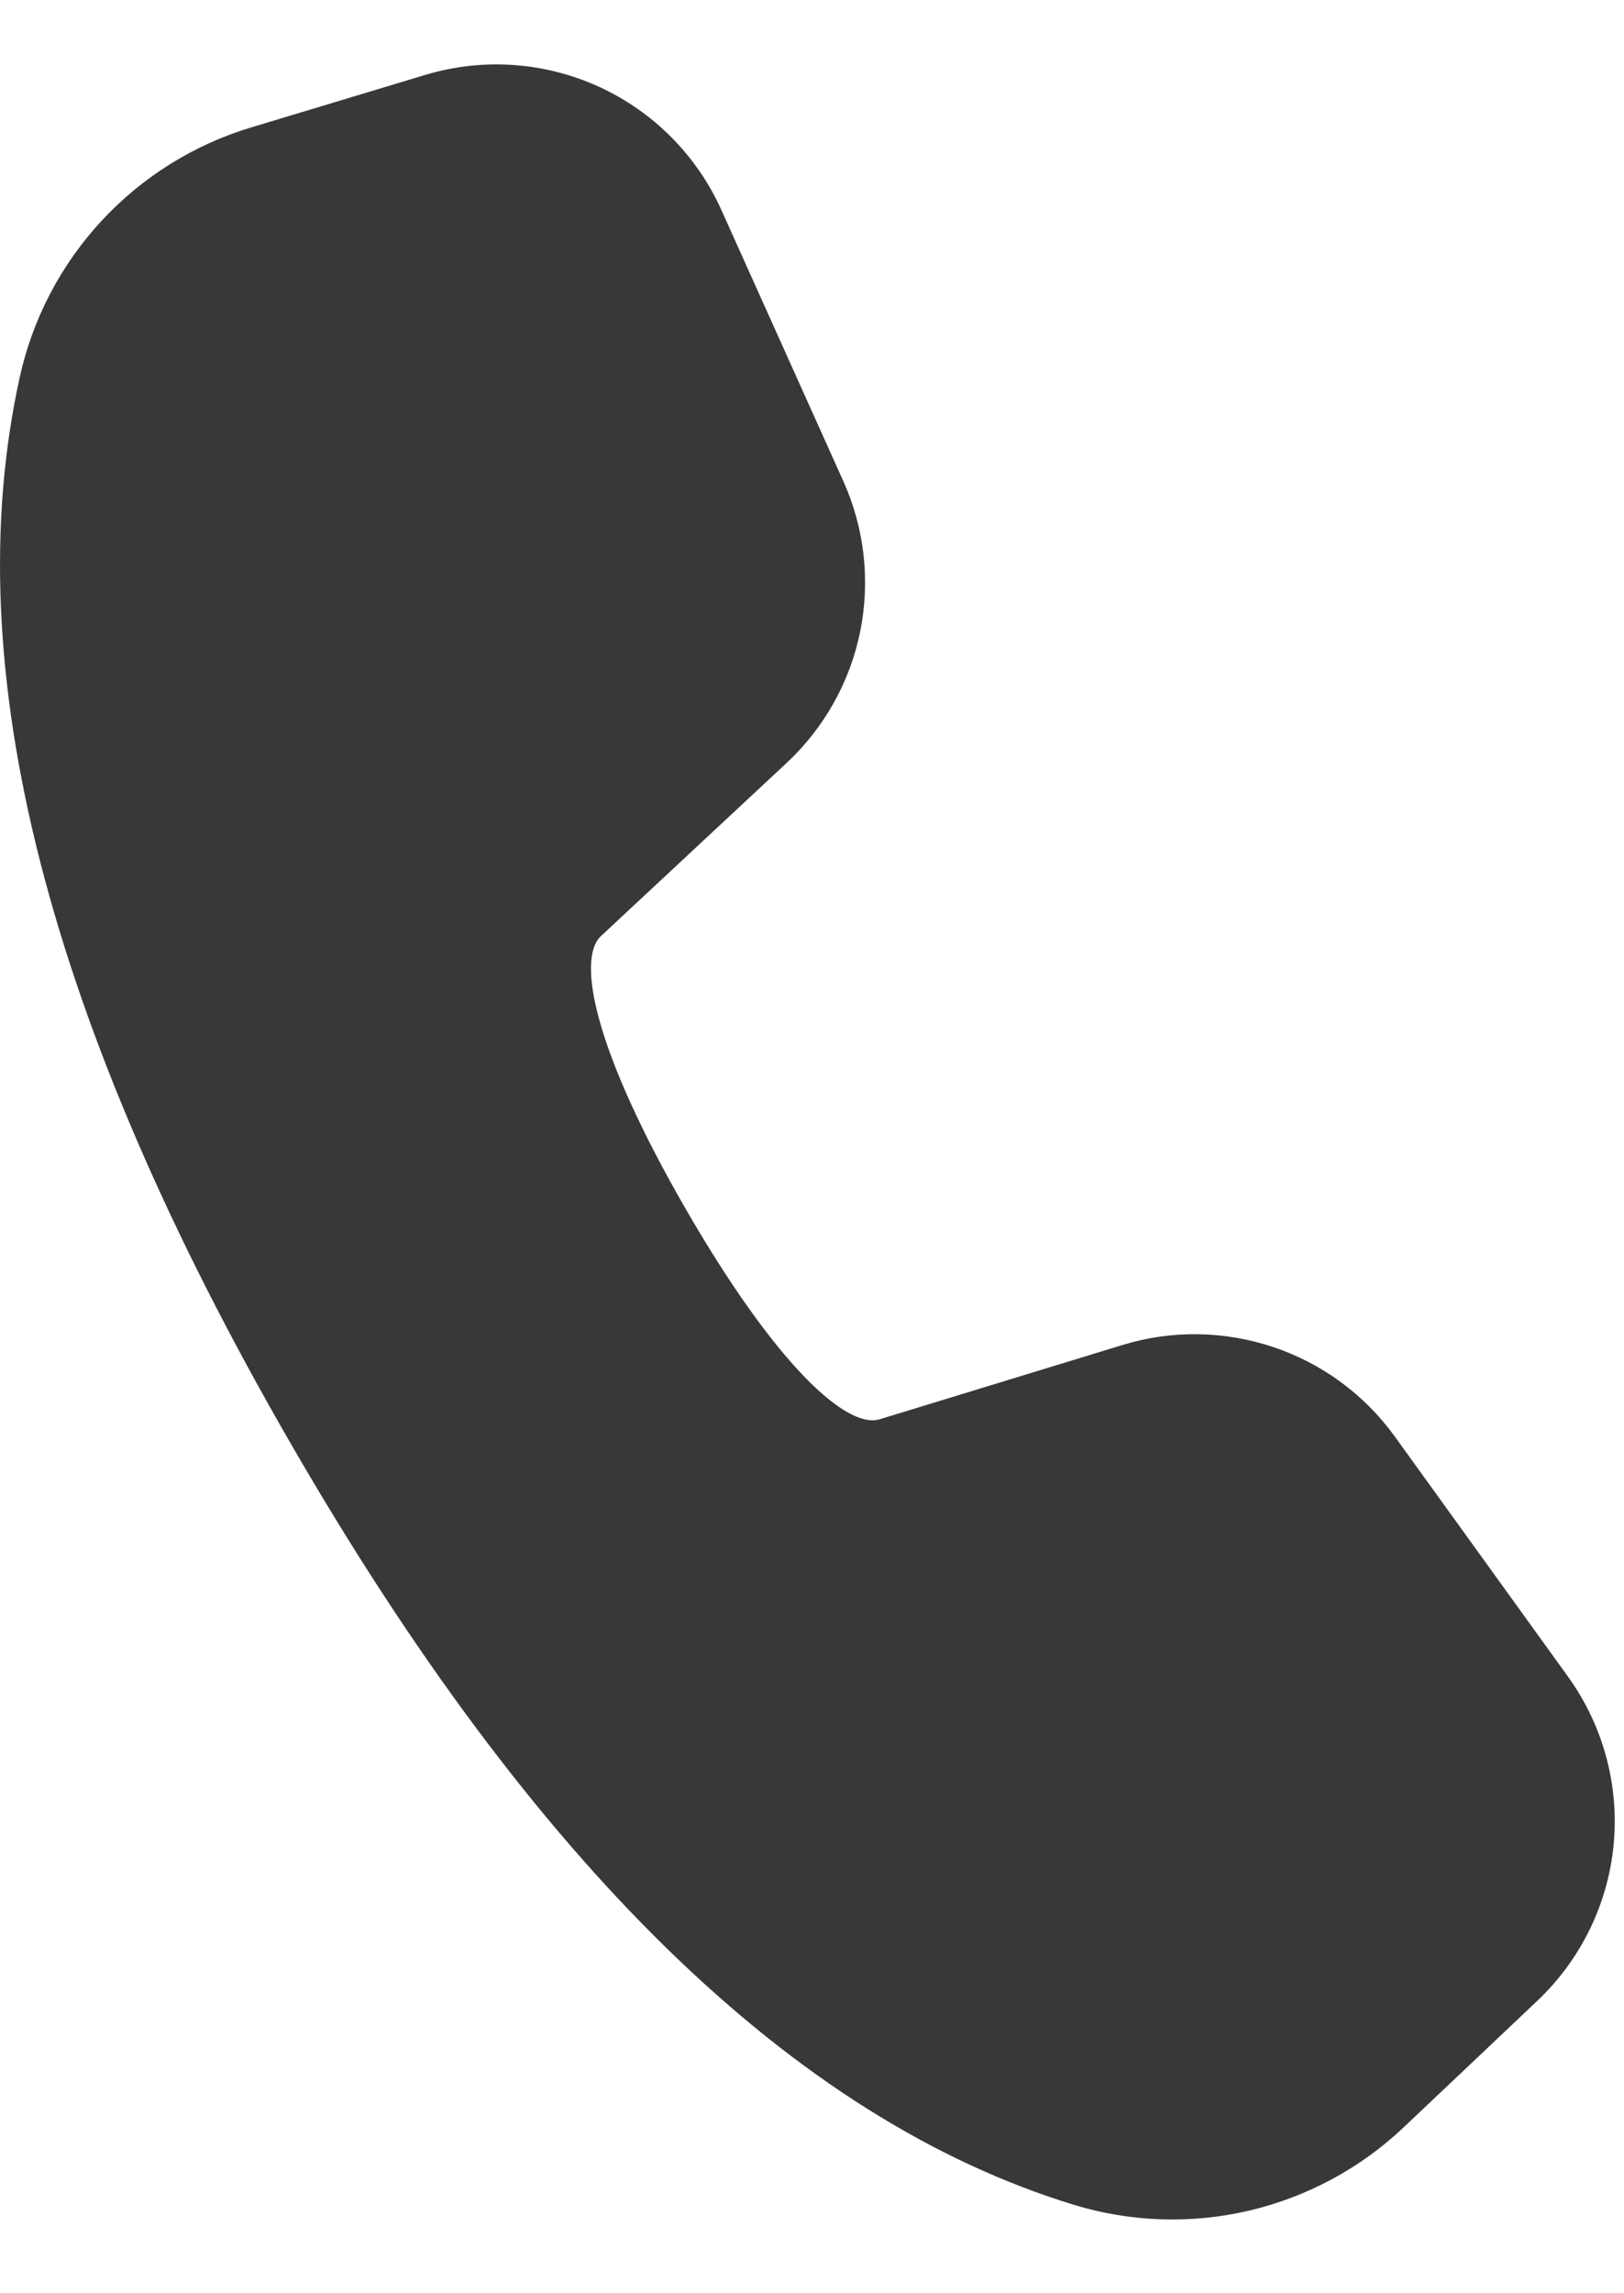 <?xml version="1.0" encoding="UTF-8"?> <svg xmlns="http://www.w3.org/2000/svg" width="17" height="24" viewBox="0 0 17 24" fill="none"><path d="M2.631 1.333L4.451 0.784C5.051 0.603 5.697 0.647 6.268 0.907C6.839 1.168 7.295 1.627 7.552 2.199L8.828 5.036C9.05 5.529 9.111 6.078 9.005 6.607C8.898 7.136 8.628 7.618 8.233 7.986L6.291 9.796C6.031 10.043 6.228 11.006 7.179 12.654C8.131 14.303 8.867 14.955 9.206 14.854L11.75 14.076C12.266 13.918 12.818 13.926 13.329 14.098C13.841 14.269 14.285 14.597 14.601 15.034L16.414 17.547C16.78 18.055 16.95 18.678 16.892 19.301C16.833 19.924 16.55 20.505 16.096 20.936L14.694 22.263C14.241 22.692 13.683 22.992 13.076 23.135C12.47 23.277 11.836 23.256 11.24 23.074C8.303 22.175 5.583 19.506 3.043 15.107C0.498 10.7 -0.463 6.983 0.207 3.946C0.342 3.334 0.638 2.77 1.064 2.31C1.49 1.851 2.031 1.513 2.631 1.333Z" fill="#383838"></path></svg> 